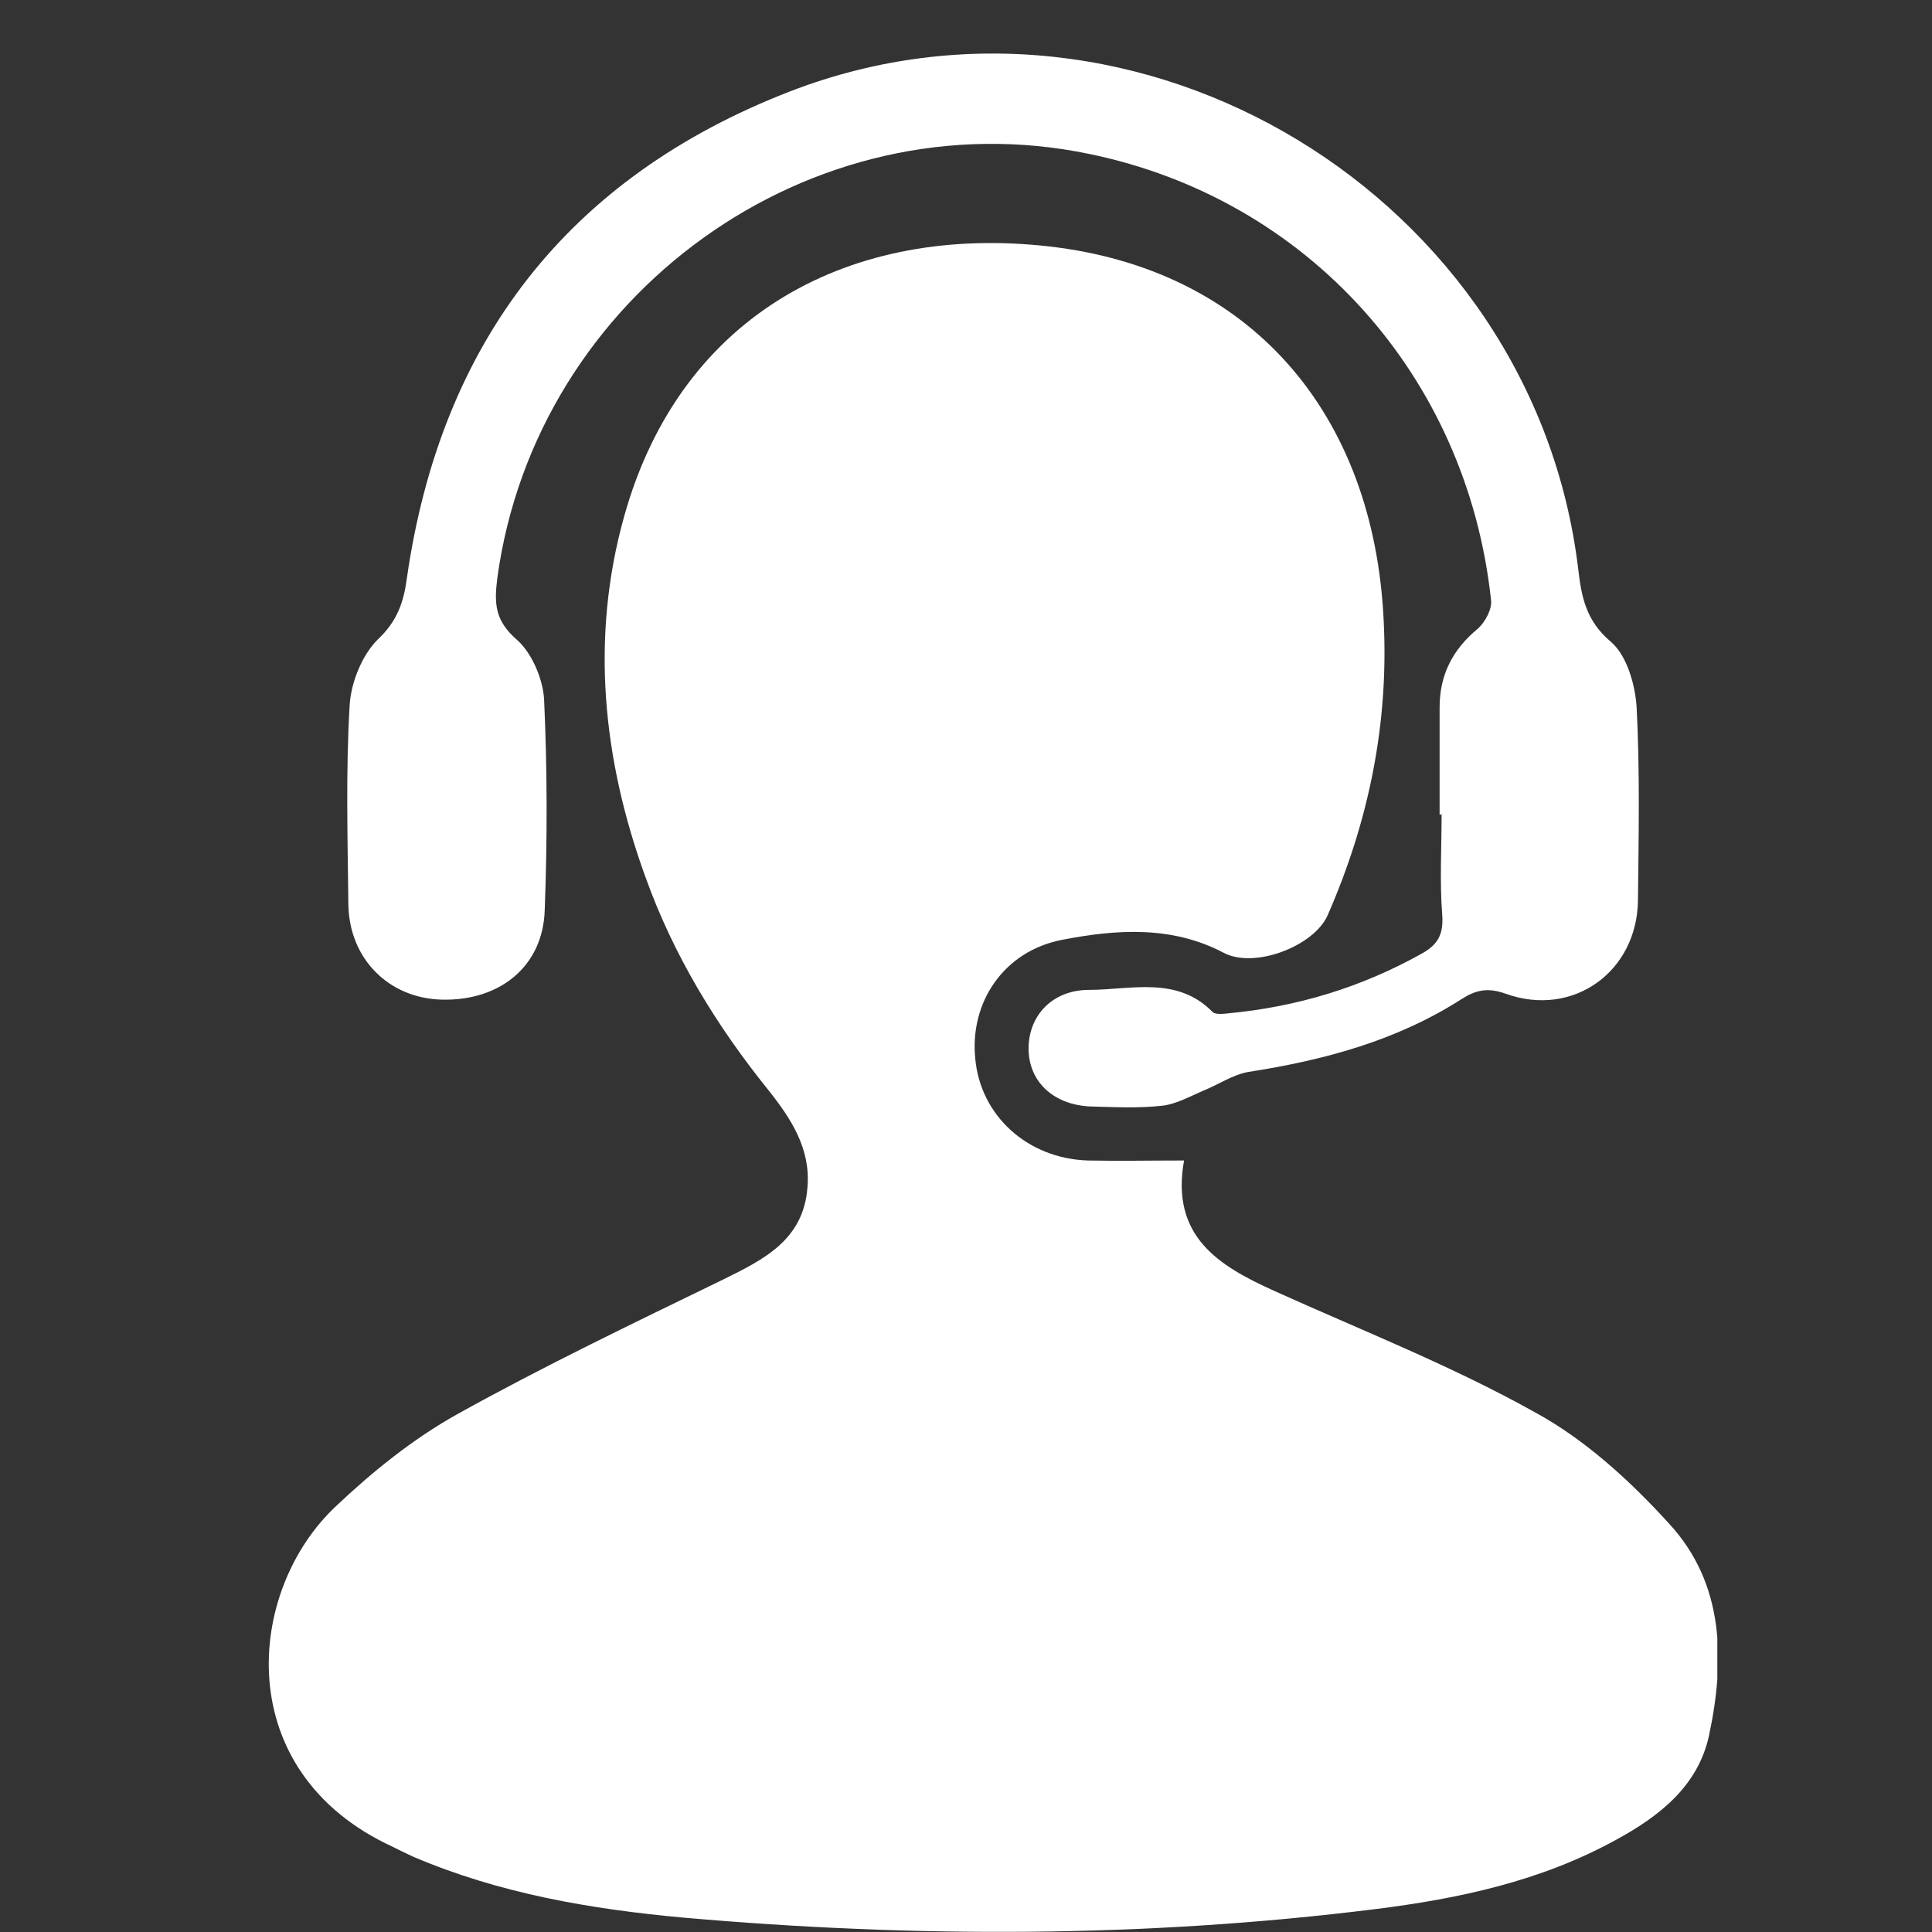 <svg width="36" height="36" viewBox="0 0 36 36" fill="none" xmlns="http://www.w3.org/2000/svg">
<rect x="0" y="0" width="36" height="36" fill="#333333" stroke="none"/>
<g clip-path="url(#clip0_17099_1809)">
<path d="M22.063 21.624C21.808 23.043 22.717 23.589 23.735 24.05C25.371 24.79 27.044 25.445 28.607 26.319C29.54 26.828 30.376 27.593 31.103 28.393C32.133 29.51 32.145 30.941 31.843 32.348C31.637 33.282 30.922 33.841 30.122 34.277C28.716 35.054 27.177 35.381 25.614 35.575C21.336 36.109 17.034 36.109 12.744 35.733C11.011 35.575 9.302 35.284 7.69 34.593C7.557 34.532 7.436 34.471 7.315 34.411C4.285 33.016 4.576 29.643 6.26 28.066C6.939 27.423 7.69 26.816 8.514 26.355C10.126 25.458 11.799 24.657 13.471 23.844C14.234 23.468 14.974 23.104 15.046 22.121C15.107 21.406 14.743 20.848 14.319 20.314C13.35 19.113 12.55 17.802 12.029 16.347C11.229 14.151 10.999 11.882 11.629 9.626C12.695 5.804 15.907 4.179 19.542 4.591C23.287 5.016 25.602 7.685 25.783 11.567C25.88 13.484 25.505 15.303 24.741 17.05C24.487 17.633 23.372 18.057 22.802 17.754C21.833 17.244 20.803 17.317 19.797 17.511C18.706 17.718 18.064 18.676 18.173 19.731C18.27 20.787 19.142 21.587 20.269 21.624C20.839 21.636 21.409 21.624 22.063 21.624Z" fill="white"/>
<path d="M26.825 15.182C26.825 14.515 26.825 13.848 26.825 13.18C26.825 12.574 27.068 12.101 27.54 11.712C27.674 11.591 27.807 11.348 27.783 11.178C27.334 7.005 24.365 3.705 20.294 2.868C15.107 1.789 9.981 5.489 9.266 10.778C9.205 11.264 9.229 11.567 9.629 11.919C9.908 12.161 10.114 12.646 10.138 13.023C10.199 14.333 10.199 15.655 10.15 16.965C10.114 18.009 9.314 18.652 8.236 18.627C7.242 18.603 6.503 17.863 6.491 16.844C6.478 15.607 6.442 14.381 6.515 13.144C6.539 12.719 6.745 12.21 7.036 11.919C7.399 11.579 7.521 11.227 7.581 10.778C8.211 6.374 10.587 3.305 14.719 1.704C21.215 -0.808 28.57 3.669 29.407 10.596C29.467 11.118 29.552 11.567 30.012 11.955C30.316 12.21 30.473 12.768 30.497 13.192C30.558 14.381 30.534 15.57 30.521 16.771C30.509 18.106 29.31 18.967 28.061 18.518C27.722 18.397 27.504 18.445 27.237 18.615C26.026 19.392 24.668 19.756 23.262 19.974C22.972 20.023 22.693 20.217 22.414 20.326C22.16 20.435 21.905 20.581 21.639 20.605C21.202 20.653 20.754 20.629 20.306 20.617C19.615 20.581 19.166 20.144 19.166 19.537C19.166 18.931 19.603 18.445 20.294 18.445C21.069 18.445 21.93 18.178 22.596 18.858C22.645 18.906 22.79 18.894 22.887 18.882C24.171 18.761 25.371 18.397 26.498 17.766C26.801 17.596 26.898 17.402 26.874 17.05C26.825 16.432 26.862 15.801 26.862 15.17C26.837 15.182 26.837 15.182 26.825 15.182Z" fill="white"/>
</g>
<defs>
<clipPath id="clip0_17099_1809">
<rect width="27" height="35" fill="white" transform="translate(5 1)"/>
</clipPath>
</defs>
</svg>

